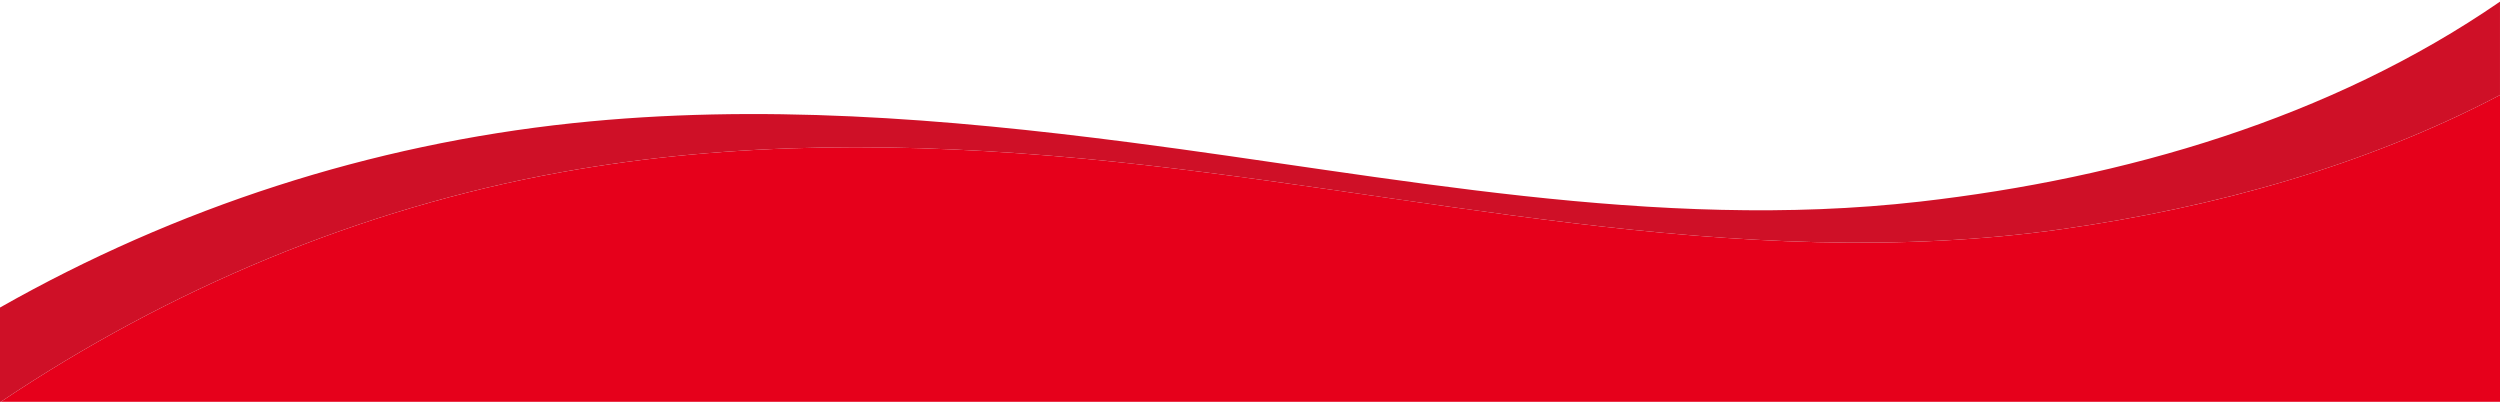 <svg width="1512" height="243" viewBox="0 0 1512 243" fill="none" xmlns="http://www.w3.org/2000/svg">
<path d="M1512 57.5V243H0.5C102.43 174.65 218.11 126.06 339.41 104.16C444.28 85.22 549.92 86.02 655.75 96C853.92 114.7 1047.95 167 1248.18 138.43C1339.54 125.39 1430.27 100.32 1512 57.5Z" fill="#E6001B"/>
<path d="M1512 57.5C1430.27 100.32 1339.54 125.39 1248.18 138.43C1047.95 167 853.92 114.7 655.75 96C549.92 86.02 444.28 85.22 339.41 104.16C218.11 126.06 102.43 174.65 0.5 243H0V186C106.48 125.61 224.05 87.46 346.25 74.5C458.94 62.56 571.24 71.6 683.17 86.07C841.18 106.49 1001.21 140.22 1161.18 121.94C1284.5 107.84 1409.39 71.69 1511.99 1V57.5H1512Z" fill="#CF1027"/>
</svg>
